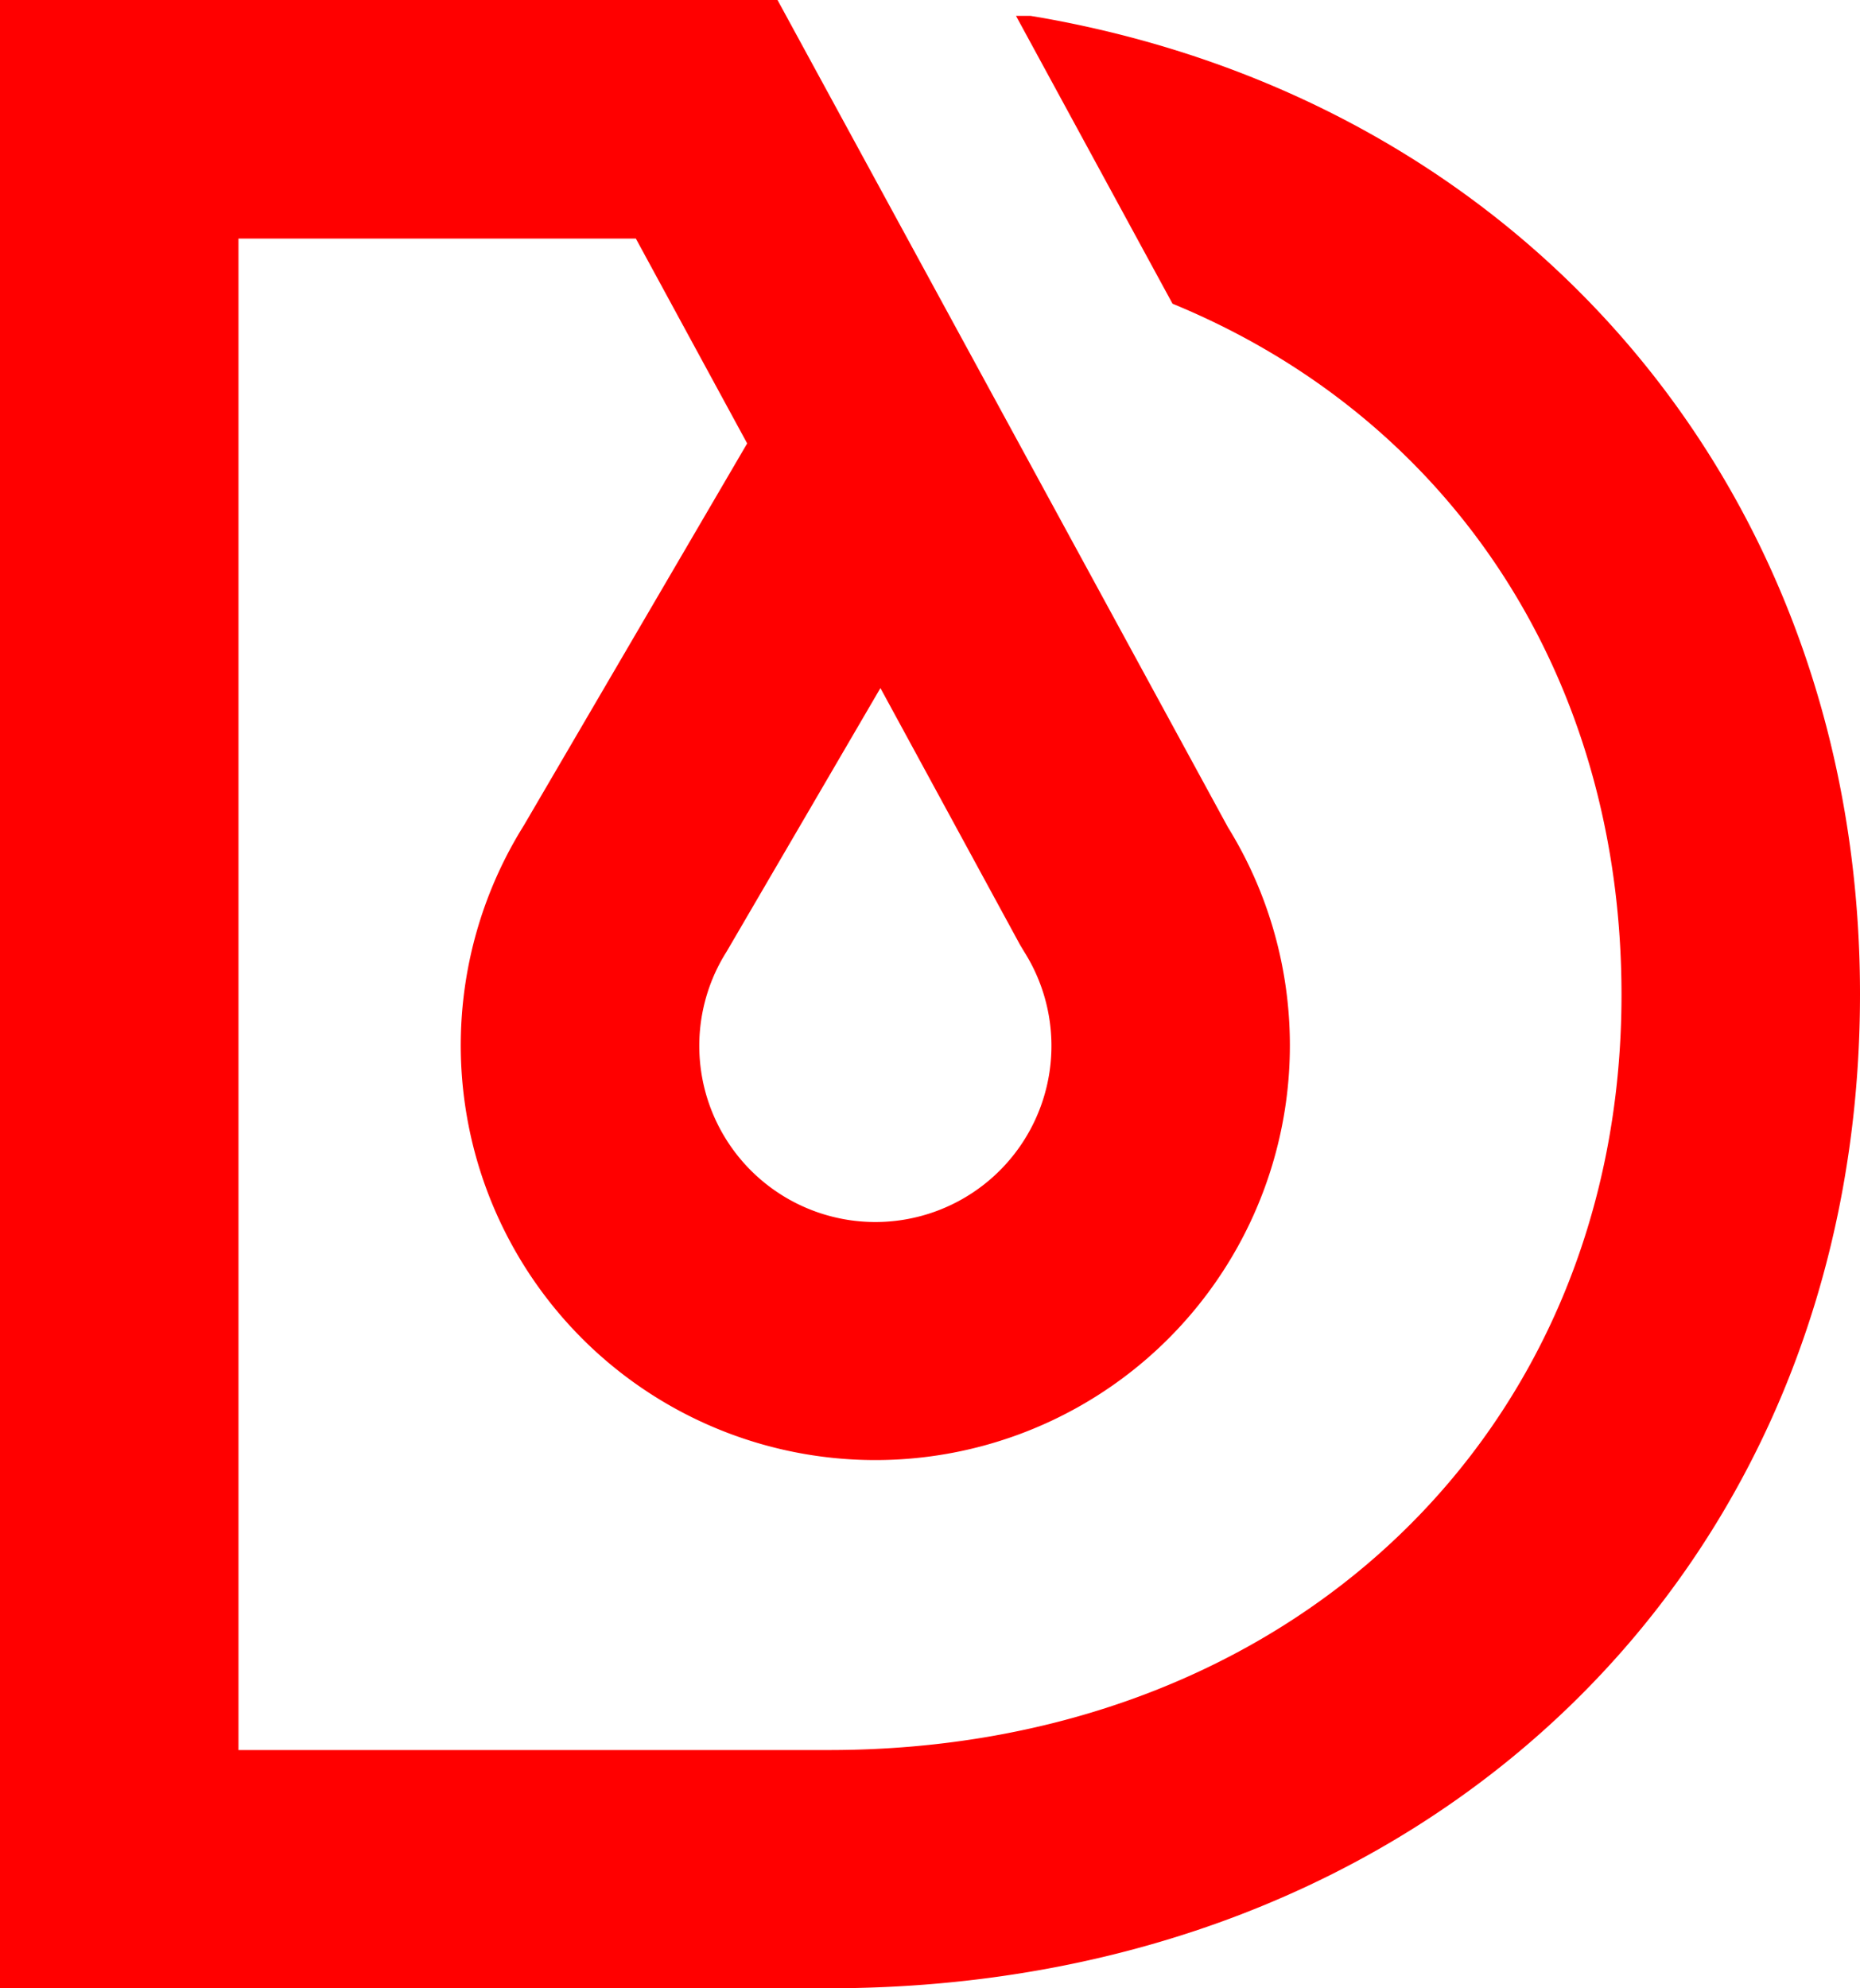 <?xml version="1.0" encoding="UTF-8" standalone="no"?>
<svg
   xmlns:dc="http://purl.org/dc/elements/1.1/"
   xmlns:cc="http://creativecommons.org/ns#"
   xmlns:rdf="http://www.w3.org/1999/02/22-rdf-syntax-ns#"
   xmlns:svg="http://www.w3.org/2000/svg"
   xmlns="http://www.w3.org/2000/svg"
   height="106"
   width="99.2"
   version="1.1"
   viewBox="0 0 99.2 106"
   data-name="Layer 1"
   id="Layer_1">
  <defs
     id="defs4">
    <style
       id="style2">.cls-1{fill:red;}</style>
  </defs>
  <title
     id="title6">g</title>
  <path
     style="fill:#ff0000;stroke-width:1.799"
     id="path34"
     d="m 55.501,0.936 -0.54,-0.09 h -0.774 l 8.348,15.346 c 14.788,6.081 23.945,19.79 23.945,36.845 0,23.388 -17.775,40.263 -42.278,40.263 H 12.719 V 12.719 H 33.912 L 39.849,23.64 27.939,44.005 a 22.11,22.11 0 1 0 37.546,0.09 L 41.468,0 H 0 v 106 h 44.203 c 31.879,0 54.997,-22.29 54.997,-53 0,-26.536 -17.559,-47.459 -43.699,-52.064 z m -8.545,35.747 7.448,13.691 0.216,0.36 a 9.391,9.391 0 1 1 -15.868,0 z"
     class="cls-1" />
</svg>
